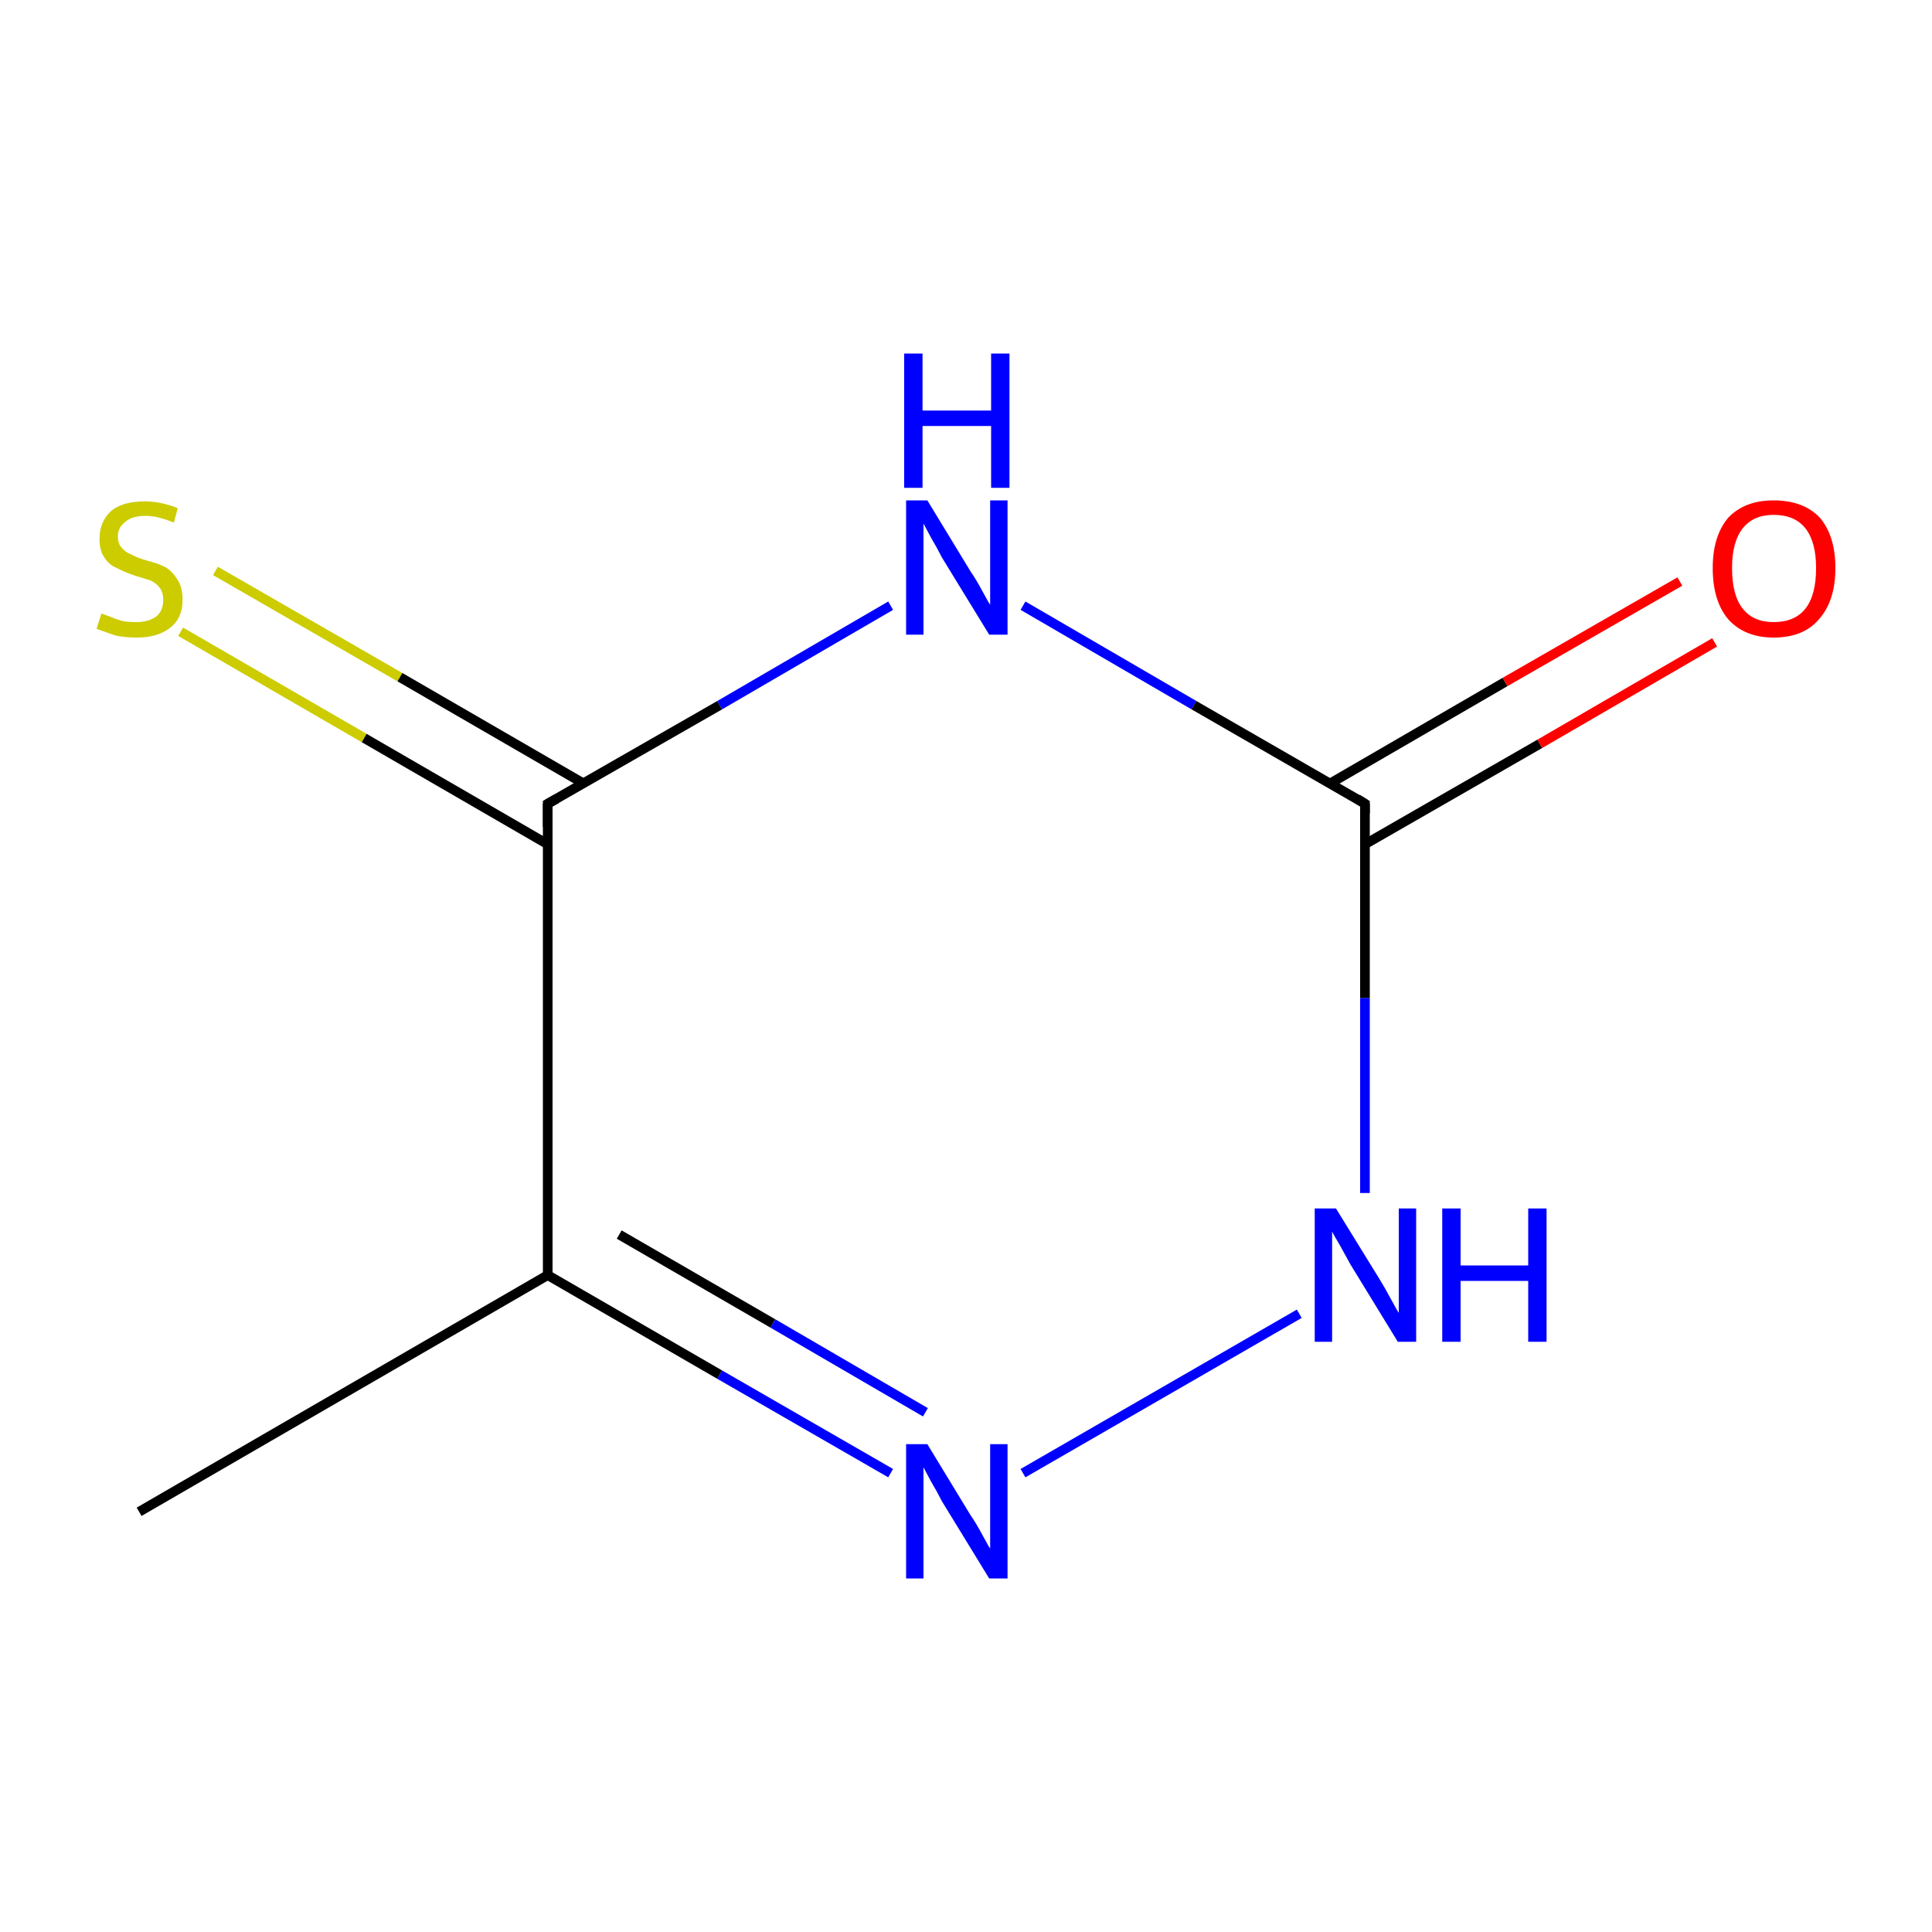 <?xml version='1.0' encoding='iso-8859-1'?>
<svg version='1.1' baseProfile='full'
              xmlns='http://www.w3.org/2000/svg'
                      xmlns:rdkit='http://www.rdkit.org/xml'
                      xmlns:xlink='http://www.w3.org/1999/xlink'
                  xml:space='preserve'
width='200px' height='200px' viewBox='0 0 200 200'>
<!-- END OF HEADER -->
<rect style='opacity:1.0;fill:#FFFFFF;stroke:none' width='200.0' height='200.0' x='0.0' y='0.0'> </rect>
<path class='bond-0 atom-3 atom-2' d='M 14.4,156.5 L 56.7,132.0' style='fill:none;fill-rule:evenodd;stroke:#000000;stroke-width:1.0px;stroke-linecap:butt;stroke-linejoin:miter;stroke-opacity:1' />
<path class='bond-1 atom-2 atom-5' d='M 56.7,132.0 L 74.5,142.3' style='fill:none;fill-rule:evenodd;stroke:#000000;stroke-width:1.0px;stroke-linecap:butt;stroke-linejoin:miter;stroke-opacity:1' />
<path class='bond-1 atom-2 atom-5' d='M 74.5,142.3 L 92.2,152.5' style='fill:none;fill-rule:evenodd;stroke:#0000FF;stroke-width:1.0px;stroke-linecap:butt;stroke-linejoin:miter;stroke-opacity:1' />
<path class='bond-1 atom-2 atom-5' d='M 64.1,127.8 L 80.0,137.0' style='fill:none;fill-rule:evenodd;stroke:#000000;stroke-width:1.0px;stroke-linecap:butt;stroke-linejoin:miter;stroke-opacity:1' />
<path class='bond-1 atom-2 atom-5' d='M 80.0,137.0 L 95.8,146.2' style='fill:none;fill-rule:evenodd;stroke:#0000FF;stroke-width:1.0px;stroke-linecap:butt;stroke-linejoin:miter;stroke-opacity:1' />
<path class='bond-2 atom-2 atom-1' d='M 56.7,132.0 L 56.7,83.2' style='fill:none;fill-rule:evenodd;stroke:#000000;stroke-width:1.0px;stroke-linecap:butt;stroke-linejoin:miter;stroke-opacity:1' />
<path class='bond-3 atom-5 atom-6' d='M 105.9,152.5 L 134.5,136.0' style='fill:none;fill-rule:evenodd;stroke:#0000FF;stroke-width:1.0px;stroke-linecap:butt;stroke-linejoin:miter;stroke-opacity:1' />
<path class='bond-4 atom-8 atom-1' d='M 22.3,59.1 L 41.4,70.1' style='fill:none;fill-rule:evenodd;stroke:#CCCC00;stroke-width:1.0px;stroke-linecap:butt;stroke-linejoin:miter;stroke-opacity:1' />
<path class='bond-4 atom-8 atom-1' d='M 41.4,70.1 L 60.4,81.1' style='fill:none;fill-rule:evenodd;stroke:#000000;stroke-width:1.0px;stroke-linecap:butt;stroke-linejoin:miter;stroke-opacity:1' />
<path class='bond-4 atom-8 atom-1' d='M 18.7,65.4 L 37.7,76.4' style='fill:none;fill-rule:evenodd;stroke:#CCCC00;stroke-width:1.0px;stroke-linecap:butt;stroke-linejoin:miter;stroke-opacity:1' />
<path class='bond-4 atom-8 atom-1' d='M 37.7,76.4 L 56.7,87.4' style='fill:none;fill-rule:evenodd;stroke:#000000;stroke-width:1.0px;stroke-linecap:butt;stroke-linejoin:miter;stroke-opacity:1' />
<path class='bond-5 atom-1 atom-4' d='M 56.7,83.2 L 74.5,73.0' style='fill:none;fill-rule:evenodd;stroke:#000000;stroke-width:1.0px;stroke-linecap:butt;stroke-linejoin:miter;stroke-opacity:1' />
<path class='bond-5 atom-1 atom-4' d='M 74.5,73.0 L 92.2,62.7' style='fill:none;fill-rule:evenodd;stroke:#0000FF;stroke-width:1.0px;stroke-linecap:butt;stroke-linejoin:miter;stroke-opacity:1' />
<path class='bond-6 atom-6 atom-0' d='M 141.3,123.5 L 141.3,103.3' style='fill:none;fill-rule:evenodd;stroke:#0000FF;stroke-width:1.0px;stroke-linecap:butt;stroke-linejoin:miter;stroke-opacity:1' />
<path class='bond-6 atom-6 atom-0' d='M 141.3,103.3 L 141.3,83.2' style='fill:none;fill-rule:evenodd;stroke:#000000;stroke-width:1.0px;stroke-linecap:butt;stroke-linejoin:miter;stroke-opacity:1' />
<path class='bond-7 atom-4 atom-0' d='M 105.9,62.7 L 123.6,73.0' style='fill:none;fill-rule:evenodd;stroke:#0000FF;stroke-width:1.0px;stroke-linecap:butt;stroke-linejoin:miter;stroke-opacity:1' />
<path class='bond-7 atom-4 atom-0' d='M 123.6,73.0 L 141.3,83.2' style='fill:none;fill-rule:evenodd;stroke:#000000;stroke-width:1.0px;stroke-linecap:butt;stroke-linejoin:miter;stroke-opacity:1' />
<path class='bond-8 atom-0 atom-7' d='M 141.3,87.4 L 159.4,77.0' style='fill:none;fill-rule:evenodd;stroke:#000000;stroke-width:1.0px;stroke-linecap:butt;stroke-linejoin:miter;stroke-opacity:1' />
<path class='bond-8 atom-0 atom-7' d='M 159.4,77.0 L 177.5,66.5' style='fill:none;fill-rule:evenodd;stroke:#FF0000;stroke-width:1.0px;stroke-linecap:butt;stroke-linejoin:miter;stroke-opacity:1' />
<path class='bond-8 atom-0 atom-7' d='M 137.7,81.1 L 155.8,70.6' style='fill:none;fill-rule:evenodd;stroke:#000000;stroke-width:1.0px;stroke-linecap:butt;stroke-linejoin:miter;stroke-opacity:1' />
<path class='bond-8 atom-0 atom-7' d='M 155.8,70.6 L 173.9,60.2' style='fill:none;fill-rule:evenodd;stroke:#FF0000;stroke-width:1.0px;stroke-linecap:butt;stroke-linejoin:miter;stroke-opacity:1' />
<path d='M 141.3,84.2 L 141.3,83.2 L 140.5,82.7' style='fill:none;stroke:#000000;stroke-width:1.0px;stroke-linecap:butt;stroke-linejoin:miter;stroke-opacity:1;' />
<path d='M 56.7,85.6 L 56.7,83.2 L 57.6,82.7' style='fill:none;stroke:#000000;stroke-width:1.0px;stroke-linecap:butt;stroke-linejoin:miter;stroke-opacity:1;' />
<path class='atom-4' d='M 96.0 51.8
L 100.5 59.2
Q 101.0 59.9, 101.7 61.2
Q 102.4 62.5, 102.5 62.6
L 102.5 51.8
L 104.3 51.8
L 104.3 65.7
L 102.4 65.7
L 97.5 57.7
Q 97.0 56.7, 96.4 55.7
Q 95.8 54.6, 95.6 54.2
L 95.6 65.7
L 93.8 65.7
L 93.8 51.8
L 96.0 51.8
' fill='#0000FF'/>
<path class='atom-4' d='M 93.6 36.6
L 95.5 36.6
L 95.5 42.5
L 102.6 42.5
L 102.6 36.6
L 104.5 36.6
L 104.5 50.5
L 102.6 50.5
L 102.6 44.1
L 95.5 44.1
L 95.5 50.5
L 93.6 50.5
L 93.6 36.6
' fill='#0000FF'/>
<path class='atom-5' d='M 96.0 149.5
L 100.5 156.9
Q 101.0 157.6, 101.7 158.9
Q 102.4 160.2, 102.5 160.3
L 102.5 149.5
L 104.3 149.5
L 104.3 163.4
L 102.4 163.4
L 97.5 155.4
Q 97.0 154.4, 96.4 153.4
Q 95.8 152.3, 95.6 151.9
L 95.6 163.4
L 93.8 163.4
L 93.8 149.5
L 96.0 149.5
' fill='#0000FF'/>
<path class='atom-6' d='M 138.3 125.1
L 142.8 132.4
Q 143.3 133.2, 144.0 134.5
Q 144.7 135.8, 144.8 135.9
L 144.8 125.1
L 146.6 125.1
L 146.6 138.9
L 144.7 138.9
L 139.8 130.9
Q 139.3 130.0, 138.7 128.9
Q 138.1 127.9, 137.9 127.5
L 137.9 138.9
L 136.1 138.9
L 136.1 125.1
L 138.3 125.1
' fill='#0000FF'/>
<path class='atom-6' d='M 149.3 125.1
L 151.2 125.1
L 151.2 131.0
L 158.2 131.0
L 158.2 125.1
L 160.1 125.1
L 160.1 138.9
L 158.2 138.9
L 158.2 132.6
L 151.2 132.6
L 151.2 138.9
L 149.3 138.9
L 149.3 125.1
' fill='#0000FF'/>
<path class='atom-7' d='M 177.3 58.8
Q 177.3 55.5, 178.9 53.6
Q 180.6 51.8, 183.6 51.8
Q 186.7 51.8, 188.4 53.6
Q 190.0 55.5, 190.0 58.8
Q 190.0 62.2, 188.3 64.1
Q 186.7 66.0, 183.6 66.0
Q 180.6 66.0, 178.9 64.1
Q 177.3 62.2, 177.3 58.8
M 183.6 64.4
Q 185.8 64.4, 186.9 63.0
Q 188.0 61.6, 188.0 58.8
Q 188.0 56.1, 186.9 54.7
Q 185.8 53.3, 183.6 53.3
Q 181.5 53.3, 180.4 54.7
Q 179.3 56.1, 179.3 58.8
Q 179.3 61.6, 180.4 63.0
Q 181.5 64.4, 183.6 64.4
' fill='#FF0000'/>
<path class='atom-8' d='M 10.5 63.5
Q 10.7 63.6, 11.3 63.8
Q 12.0 64.1, 12.7 64.3
Q 13.4 64.4, 14.1 64.4
Q 15.4 64.4, 16.2 63.8
Q 16.9 63.2, 16.9 62.1
Q 16.9 61.3, 16.5 60.8
Q 16.2 60.4, 15.6 60.1
Q 15.0 59.9, 14.0 59.6
Q 12.8 59.2, 12.1 58.8
Q 11.3 58.5, 10.8 57.7
Q 10.3 57.0, 10.3 55.8
Q 10.3 54.0, 11.5 52.9
Q 12.7 51.9, 15.0 51.9
Q 16.6 51.9, 18.4 52.6
L 18.0 54.1
Q 16.3 53.4, 15.1 53.4
Q 13.7 53.4, 13.0 54.0
Q 12.2 54.6, 12.2 55.5
Q 12.2 56.3, 12.6 56.7
Q 13.0 57.2, 13.6 57.4
Q 14.1 57.7, 15.1 58.0
Q 16.3 58.3, 17.1 58.7
Q 17.8 59.1, 18.3 59.9
Q 18.9 60.7, 18.9 62.1
Q 18.9 64.0, 17.6 65.0
Q 16.3 66.0, 14.2 66.0
Q 13.0 66.0, 12.0 65.8
Q 11.1 65.5, 10.0 65.1
L 10.5 63.5
' fill='#CCCC00'/>
</svg>

